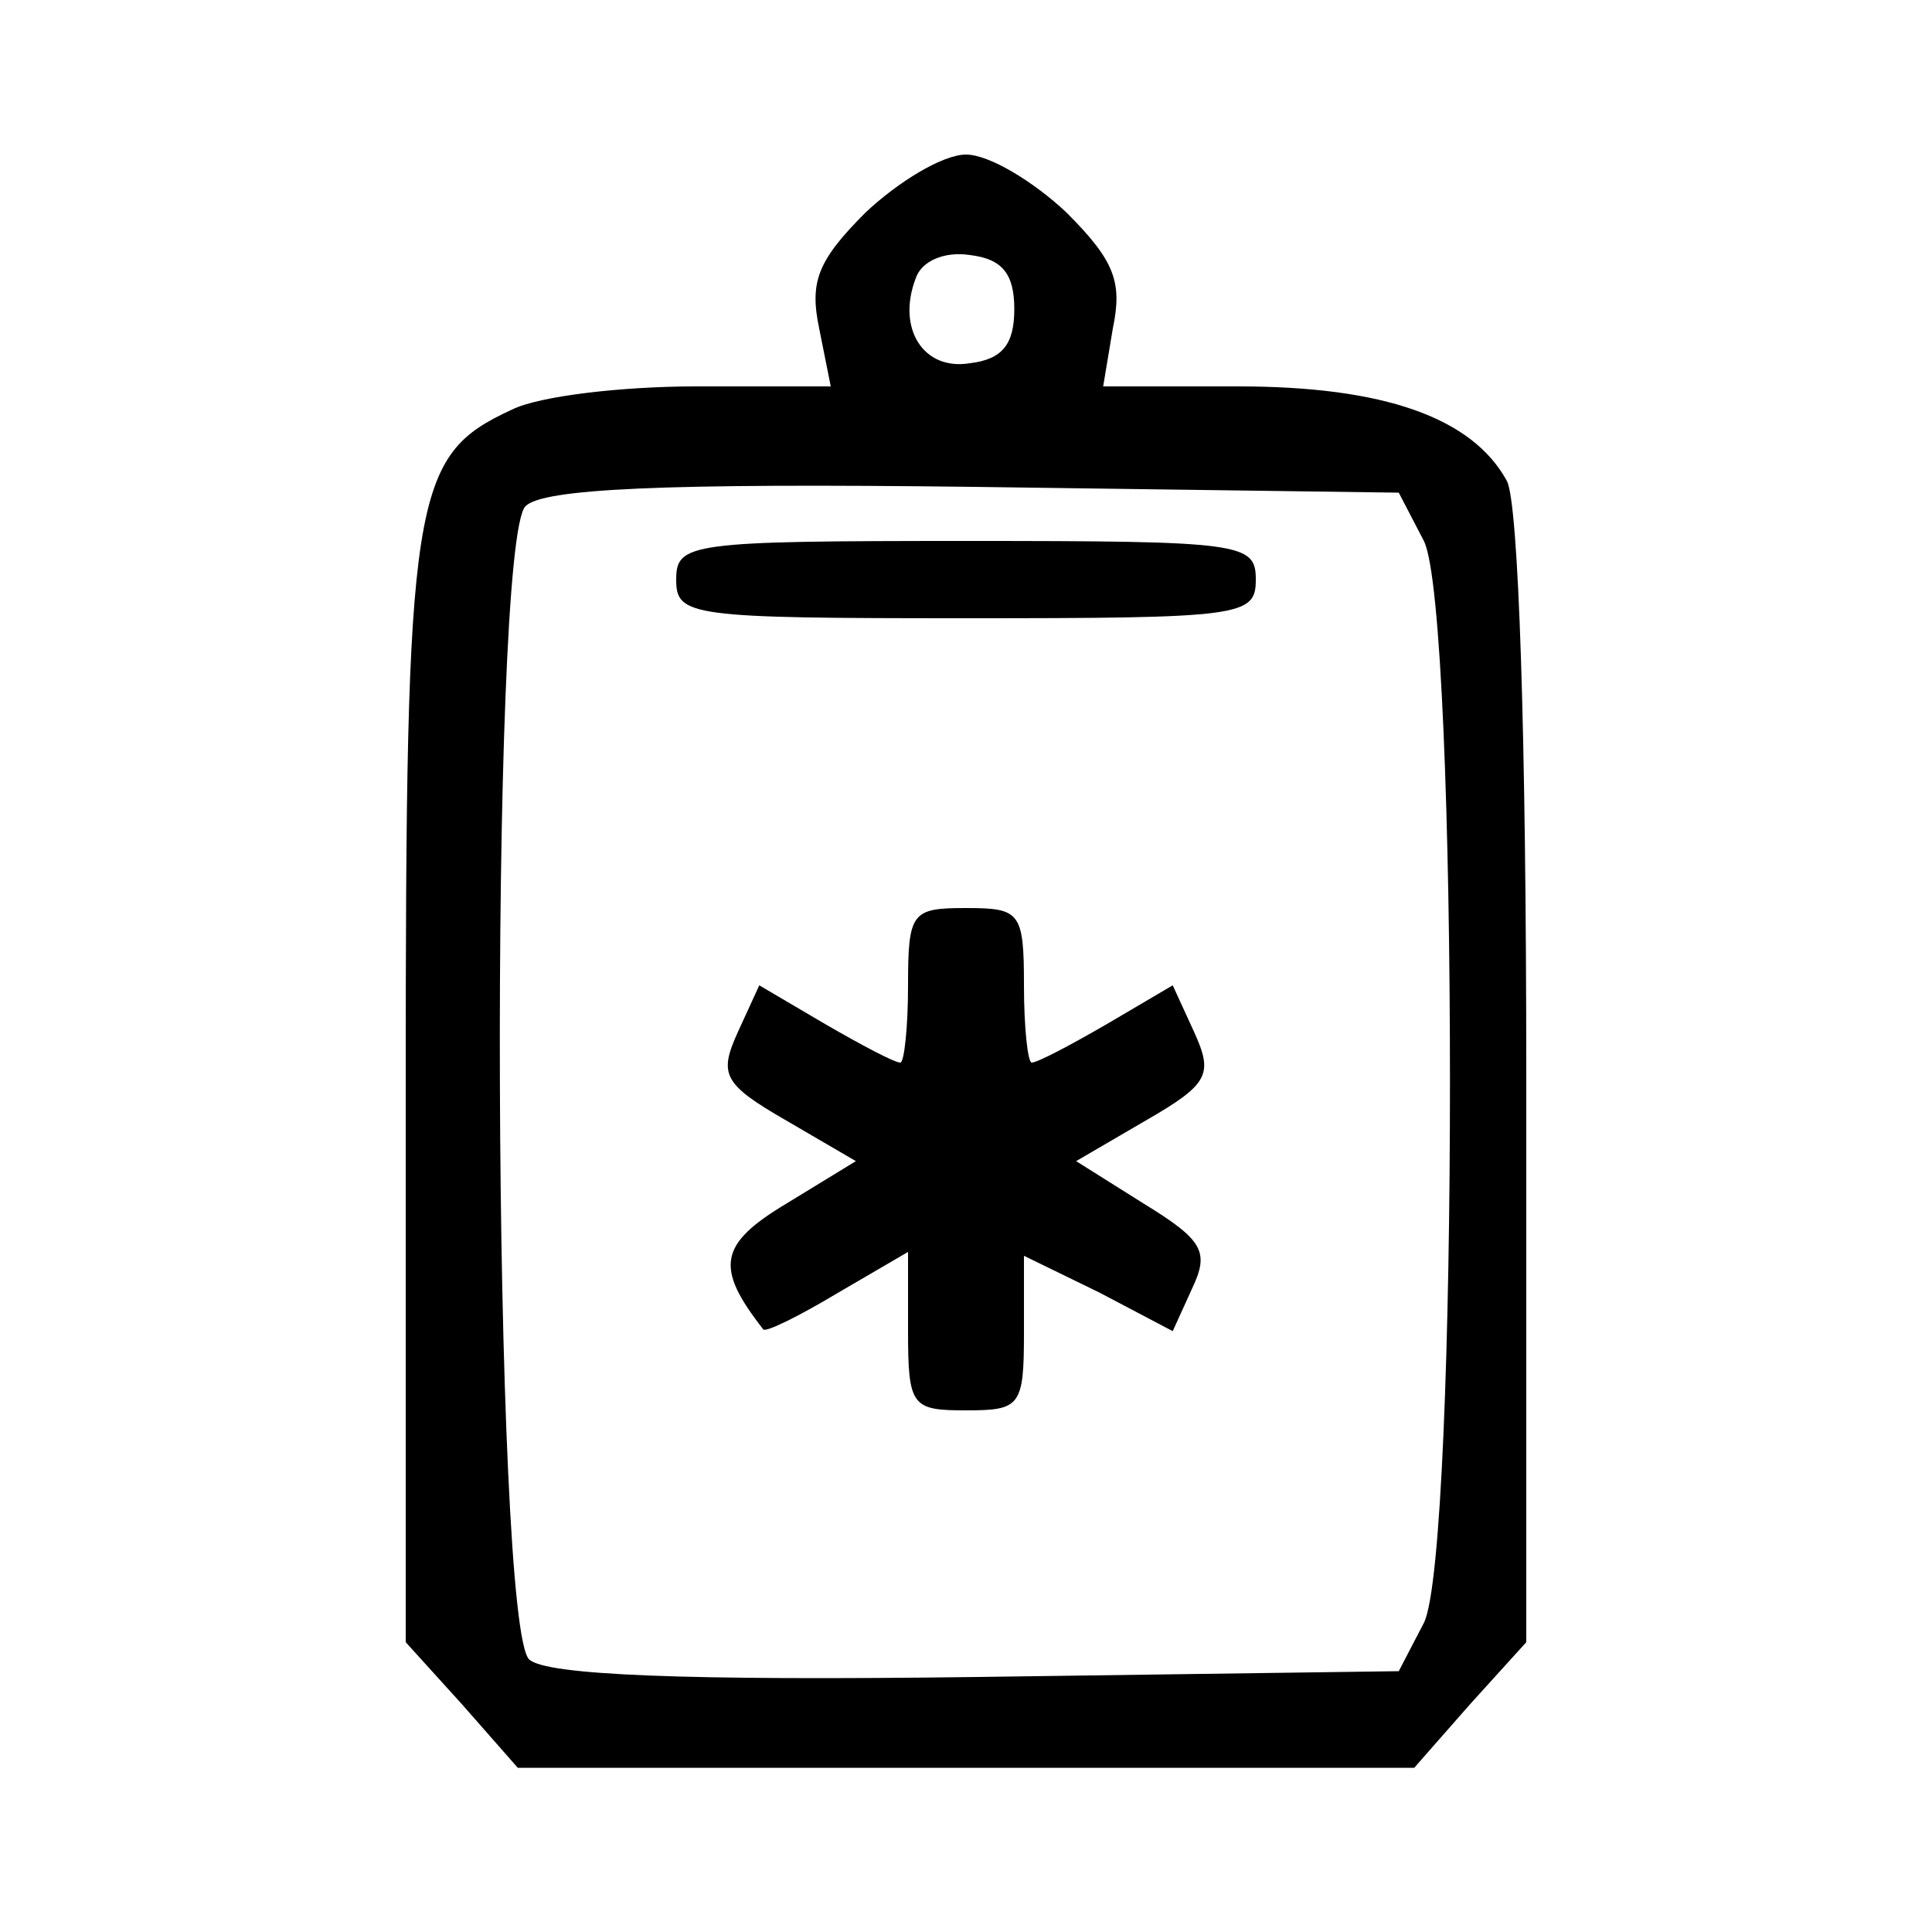 <?xml version="1.0" standalone="no"?>
<!DOCTYPE svg PUBLIC "-//W3C//DTD SVG 20010904//EN"
 "http://www.w3.org/TR/2001/REC-SVG-20010904/DTD/svg10.dtd">
<svg version="1.0" xmlns="http://www.w3.org/2000/svg"
 width="100pt" height="100pt" viewBox="0 0 100 100"
 preserveAspectRatio="xMidYMid meet">
<g transform="translate(0,100) scale(0.1,-0.1)"
fill="#000000" stroke="none">
<path d="M448 890 c-25 -25 -29 -36 -24 -60 l6 -30 -70 0 c-38 0 -81 -5 -95
-12 -52 -24 -55 -43 -55 -352 l0 -286 29 -32 29 -33 232 0 232 0 29 33 29 32
0 291 c0 180 -4 298 -10 310 -18 33 -64 49 -139 49 l-70 0 5 30 c5 24 1 35
-24 60 -17 16 -40 30 -52 30 -12 0 -35 -14 -52 -30z m77 -50 c0 -18 -6 -26
-23 -28 -24 -4 -38 18 -28 44 3 9 15 14 28 12 17 -2 23 -10 23 -28z m212 -120
c18 -36 18 -524 0 -560 l-13 -25 -218 -3 c-153 -2 -223 1 -232 9 -19 16 -21
578 -2 597 9 9 70 12 232 10 l220 -3 13 -25z"/>
<path d="M350 700 c0 -19 7 -20 150 -20 143 0 150 1 150 20 0 19 -7 20 -150
20 -143 0 -150 -1 -150 -20z"/>
<path d="M470 490 c0 -22 -2 -40 -4 -40 -3 0 -20 9 -39 20 l-34 20 -11 -24
c-10 -22 -8 -27 25 -46 l36 -21 -36 -22 c-35 -21 -37 -33 -12 -65 1 -2 19 7
39 19 l36 21 0 -41 c0 -39 2 -41 30 -41 28 0 30 2 30 40 l0 40 39 -19 38 -20
10 22 c9 19 6 25 -25 44 l-35 22 36 21 c33 19 35 24 25 46 l-11 24 -34 -20
c-19 -11 -36 -20 -39 -20 -2 0 -4 18 -4 40 0 38 -2 40 -30 40 -28 0 -30 -2
-30 -40z"/>
</g>
</svg>
